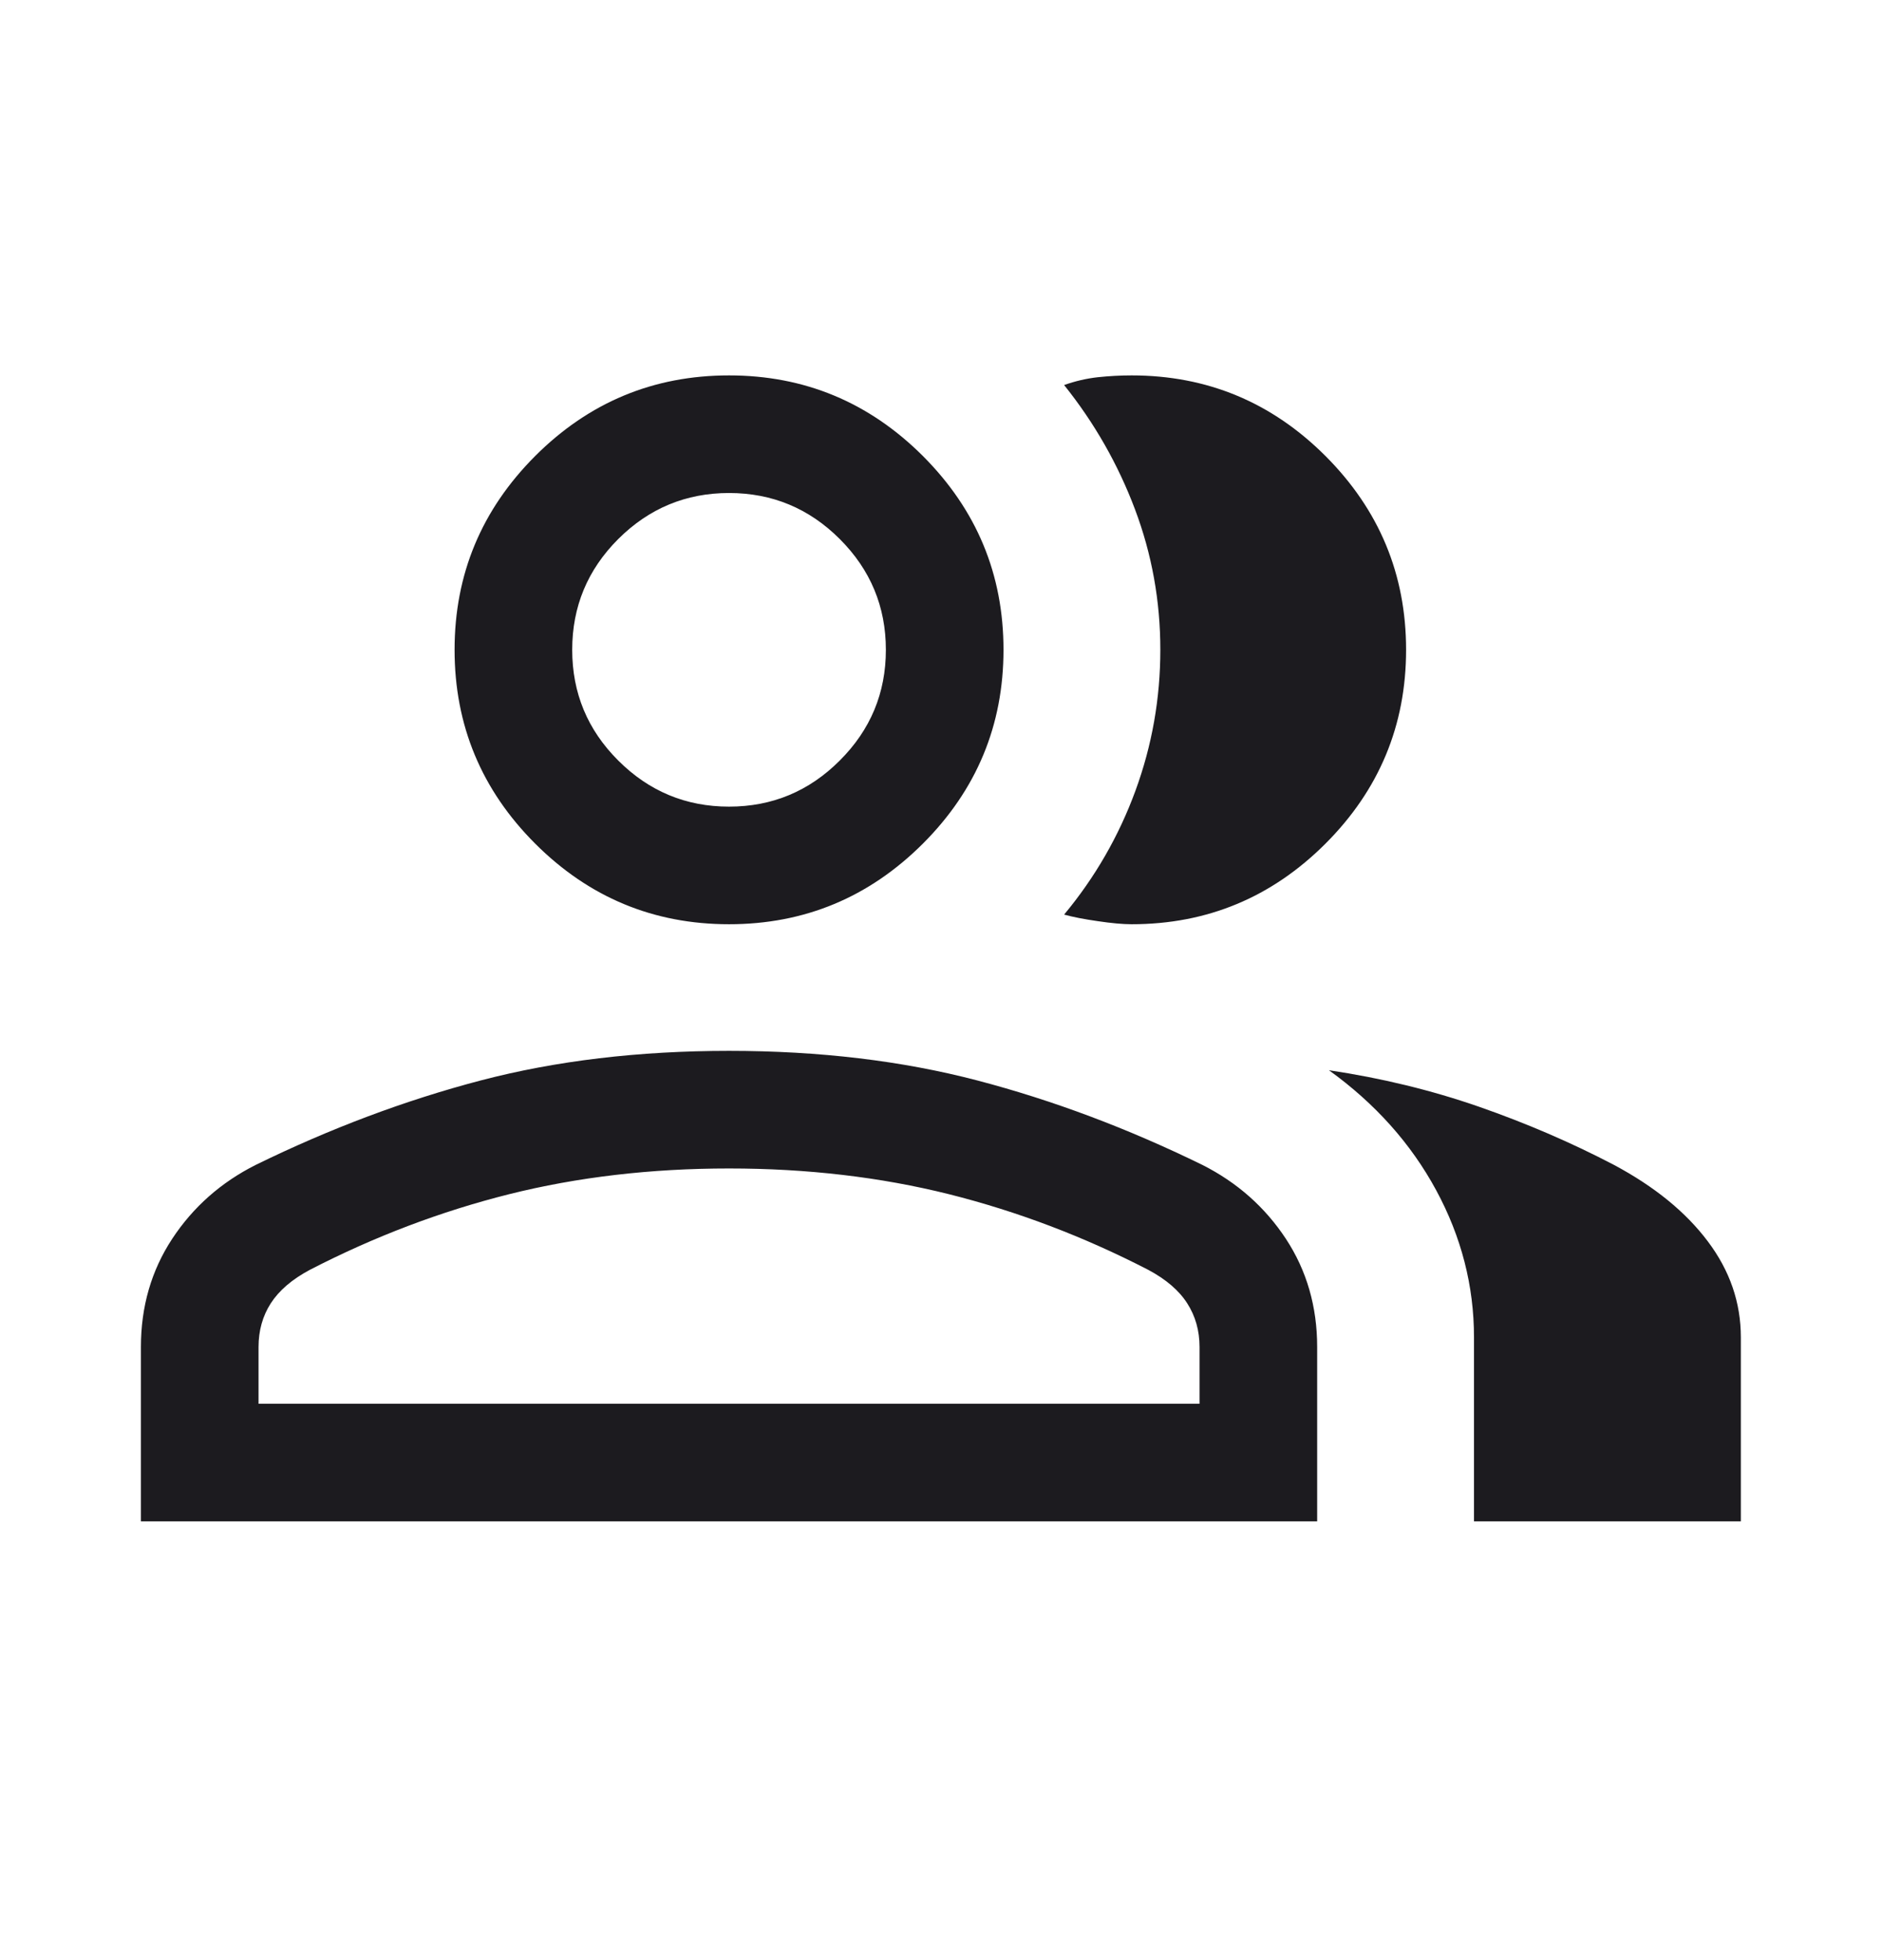 <svg width="24" height="25" viewBox="0 0 24 25" fill="none" xmlns="http://www.w3.org/2000/svg">
<g id="group">
<mask id="mask0_3670_36049" style="mask-type:alpha" maskUnits="userSpaceOnUse" x="0" y="0" width="24" height="25">
<rect id="Bounding box" y="0.096" width="24" height="24" fill="#D9D9D9"/>
</mask>
<g mask="url(#mask0_3670_36049)">
<path id="group_2" d="M1.797 19.404V17.18C1.797 16.665 1.93 16.205 2.196 15.8C2.462 15.396 2.817 15.081 3.262 14.857C4.212 14.392 5.168 14.033 6.128 13.781C7.089 13.529 8.145 13.403 9.297 13.403C10.448 13.403 11.504 13.529 12.465 13.781C13.426 14.033 14.382 14.392 15.332 14.857C15.776 15.081 16.132 15.396 16.398 15.8C16.664 16.205 16.797 16.665 16.797 17.18V19.404H1.797ZM18.797 19.404V17.057C18.797 16.401 18.636 15.775 18.315 15.181C17.993 14.586 17.537 14.075 16.947 13.65C17.617 13.75 18.254 13.905 18.856 14.114C19.459 14.324 20.034 14.571 20.581 14.857C21.098 15.133 21.497 15.458 21.778 15.832C22.06 16.206 22.2 16.614 22.2 17.057V19.404H18.797ZM9.297 11.788C8.334 11.788 7.51 11.445 6.825 10.76C6.14 10.075 5.797 9.25 5.797 8.288C5.797 7.325 6.14 6.502 6.825 5.816C7.51 5.131 8.334 4.788 9.297 4.788C10.259 4.788 11.083 5.131 11.769 5.816C12.454 6.502 12.797 7.325 12.797 8.288C12.797 9.25 12.454 10.075 11.769 10.76C11.083 11.445 10.259 11.788 9.297 11.788ZM17.931 8.288C17.931 9.25 17.588 10.075 16.903 10.76C16.218 11.445 15.394 11.788 14.431 11.788C14.319 11.788 14.175 11.775 14.001 11.749C13.826 11.724 13.682 11.696 13.57 11.665C13.964 11.191 14.267 10.665 14.479 10.087C14.691 9.509 14.797 8.909 14.797 8.287C14.797 7.665 14.689 7.067 14.473 6.494C14.257 5.921 13.956 5.393 13.57 4.911C13.713 4.86 13.857 4.827 14.001 4.811C14.144 4.796 14.288 4.788 14.431 4.788C15.394 4.788 16.218 5.131 16.903 5.816C17.588 6.502 17.931 7.325 17.931 8.288ZM3.297 17.904H15.297V17.18C15.297 16.971 15.244 16.785 15.14 16.623C15.036 16.46 14.87 16.317 14.643 16.196C13.82 15.771 12.973 15.45 12.101 15.231C11.229 15.013 10.294 14.903 9.297 14.903C8.299 14.903 7.365 15.013 6.493 15.231C5.621 15.45 4.774 15.771 3.951 16.196C3.724 16.317 3.558 16.46 3.453 16.623C3.349 16.785 3.297 16.971 3.297 17.18V17.904ZM9.297 10.288C9.847 10.288 10.318 10.092 10.709 9.7C11.101 9.309 11.297 8.838 11.297 8.288C11.297 7.738 11.101 7.267 10.709 6.875C10.318 6.484 9.847 6.288 9.297 6.288C8.747 6.288 8.276 6.484 7.884 6.875C7.492 7.267 7.297 7.738 7.297 8.288C7.297 8.838 7.492 9.309 7.884 9.7C8.276 10.092 8.747 10.288 9.297 10.288Z" fill="#1C1B1F"/>
</g>
</g>
</svg>
